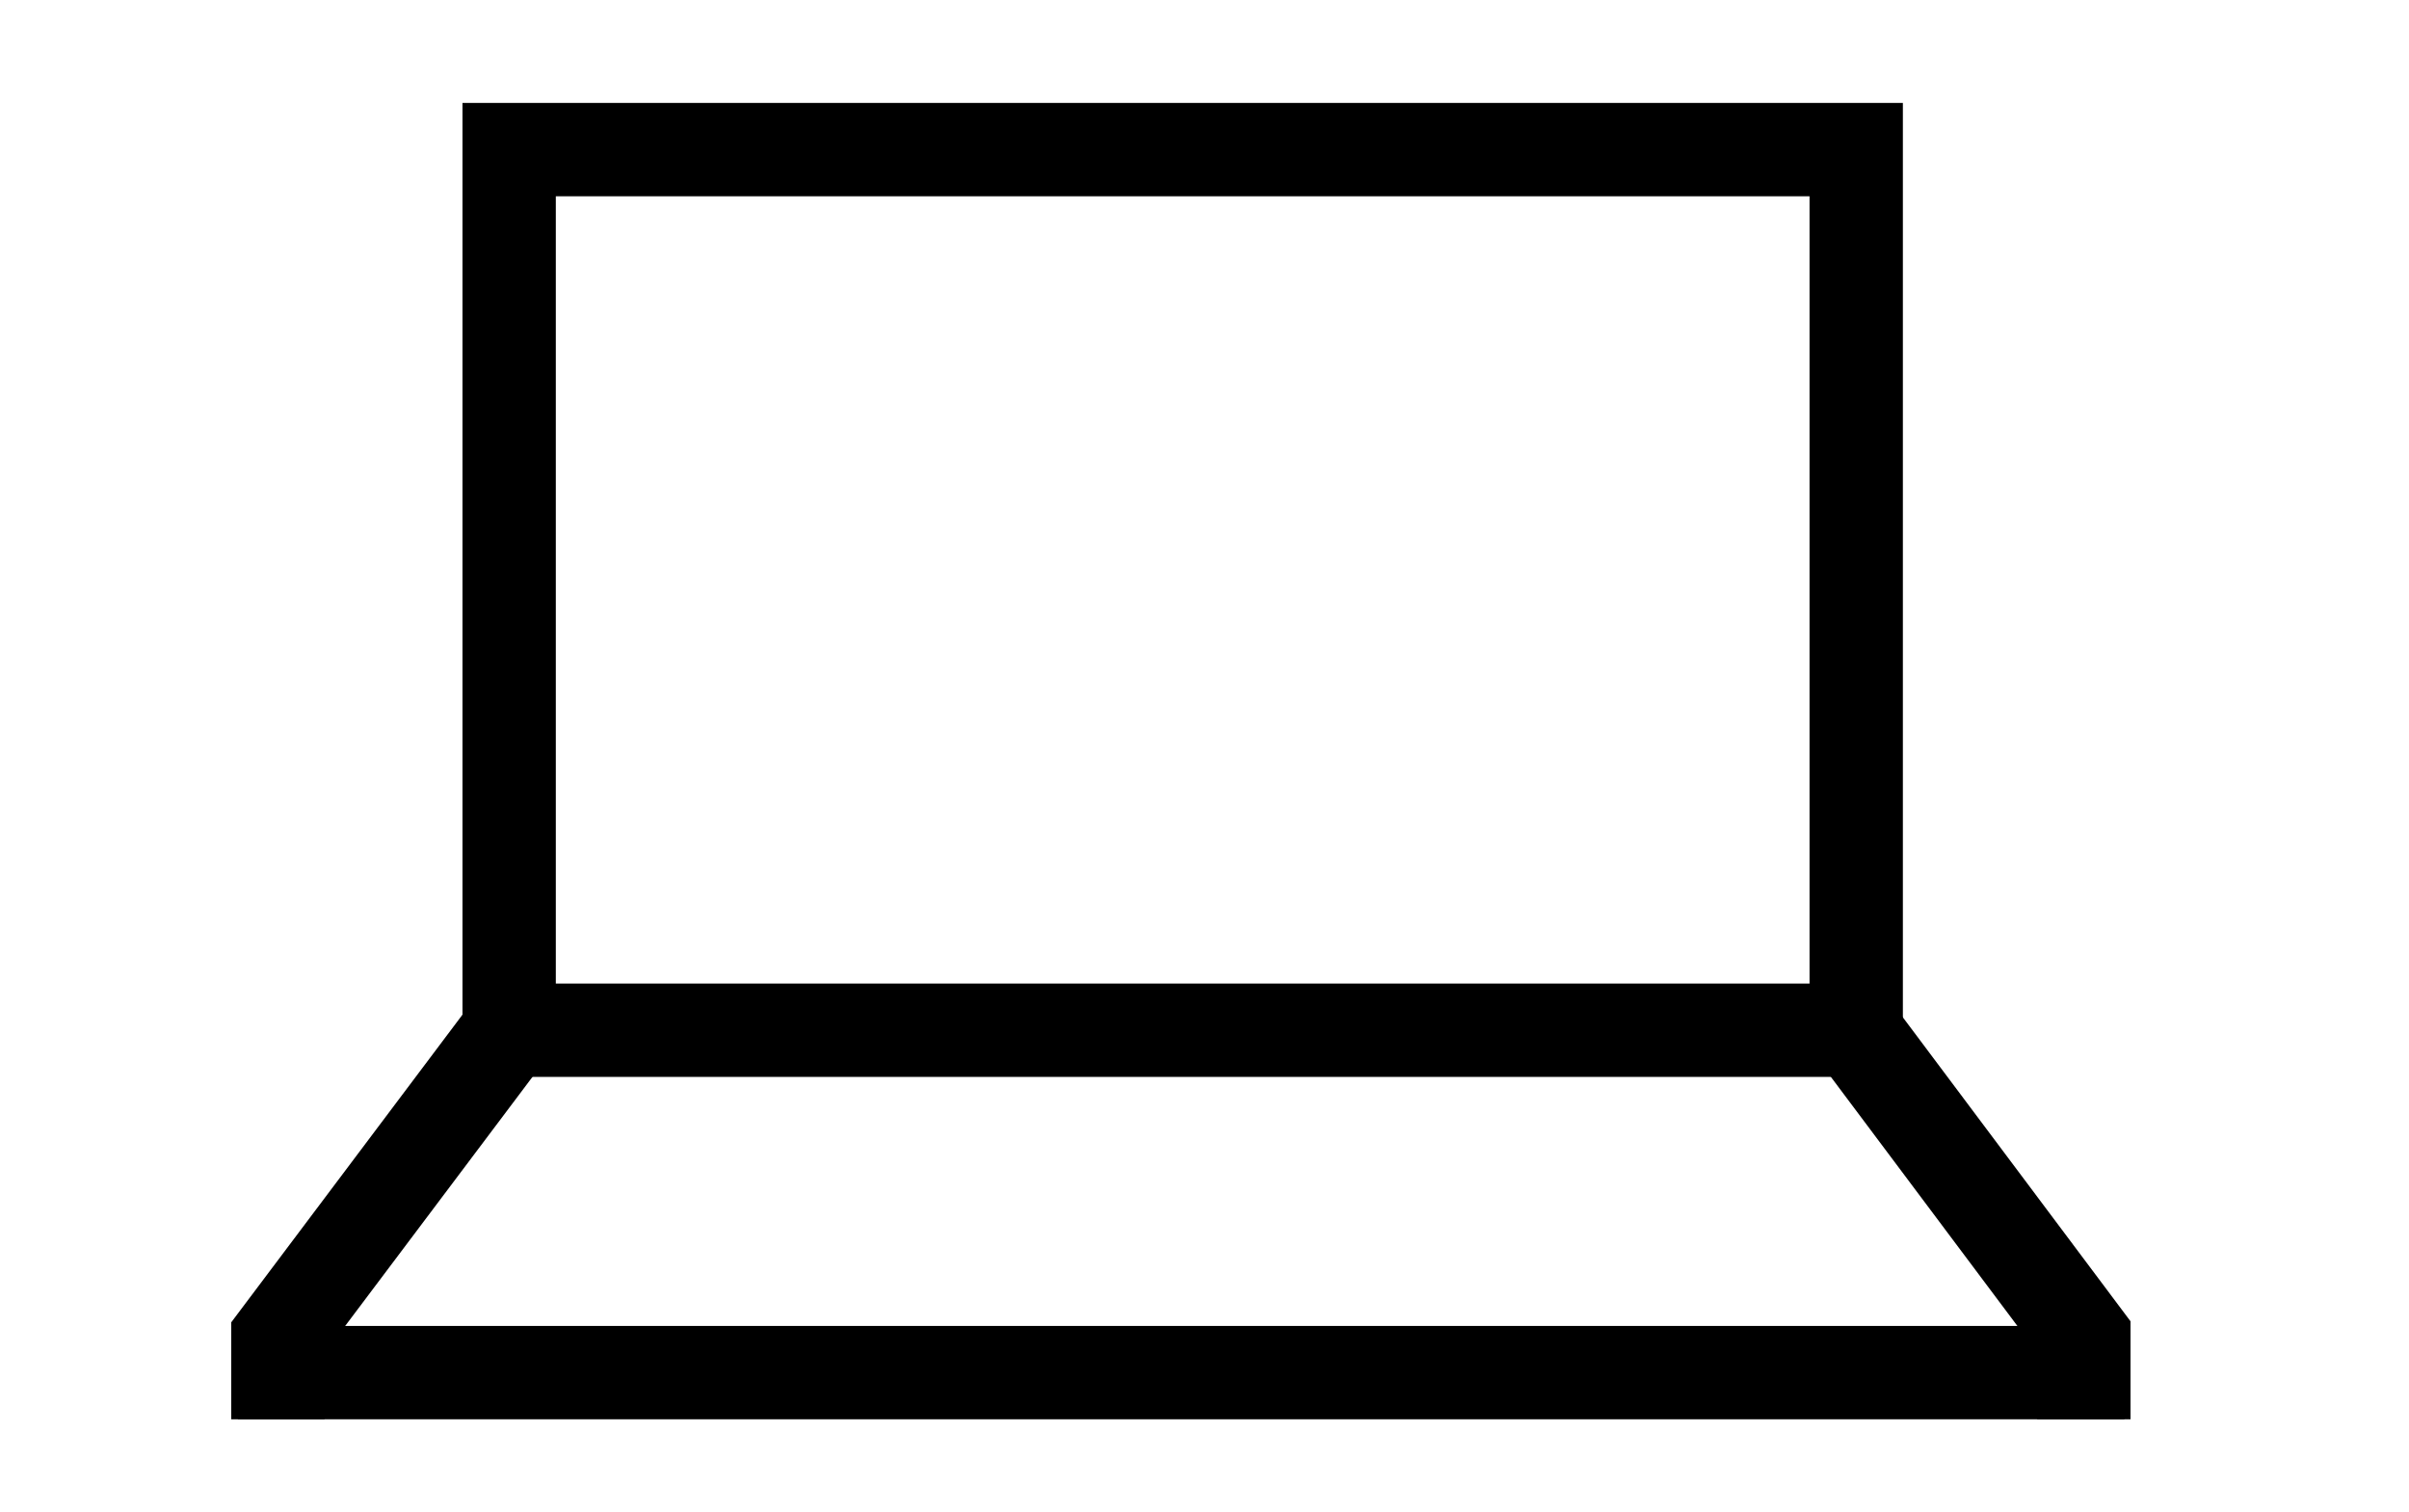 <svg xmlns="http://www.w3.org/2000/svg" width="51" height="32" viewBox="0 0 51 32"><g id="lenovo-laptop-icon" transform="translate(-217 -1861)"><rect id="Rectangle_44" data-name="Rectangle 44" width="51" height="32" transform="translate(217 1861)" fill="silver" opacity="0"></rect><g id="Group_25" data-name="Group 25" transform="translate(0 509)"><g id="Group_13" data-name="Group 13" transform="translate(169.013 -119.472)"><path id="Rectangle_23" data-name="Rectangle 23" d="M-2-2H28.494V18.618H-2ZM26.518-.024H-.024V16.642H26.518Z" transform="translate(59.778 1475.651)"></path><path id="Path_3" data-name="Path 3" d="M31.858,87.017H29.882V84.965l5.094-6.777,1.58,1.187-4.7,6.249Z" transform="translate(23 1414.5)"></path><path id="Path_4" data-name="Path 4" d="M104.382,86.892h-1.976V85.475l-4.756-6.35,1.581-1.185,5.151,6.877Z" transform="translate(-11.291 1414.625)"></path><path id="Line_1" data-name="Line 1" d="M39.938-.024H0V-2H39.938Z" transform="translate(53.024 1501.541)"></path></g></g></g></svg>